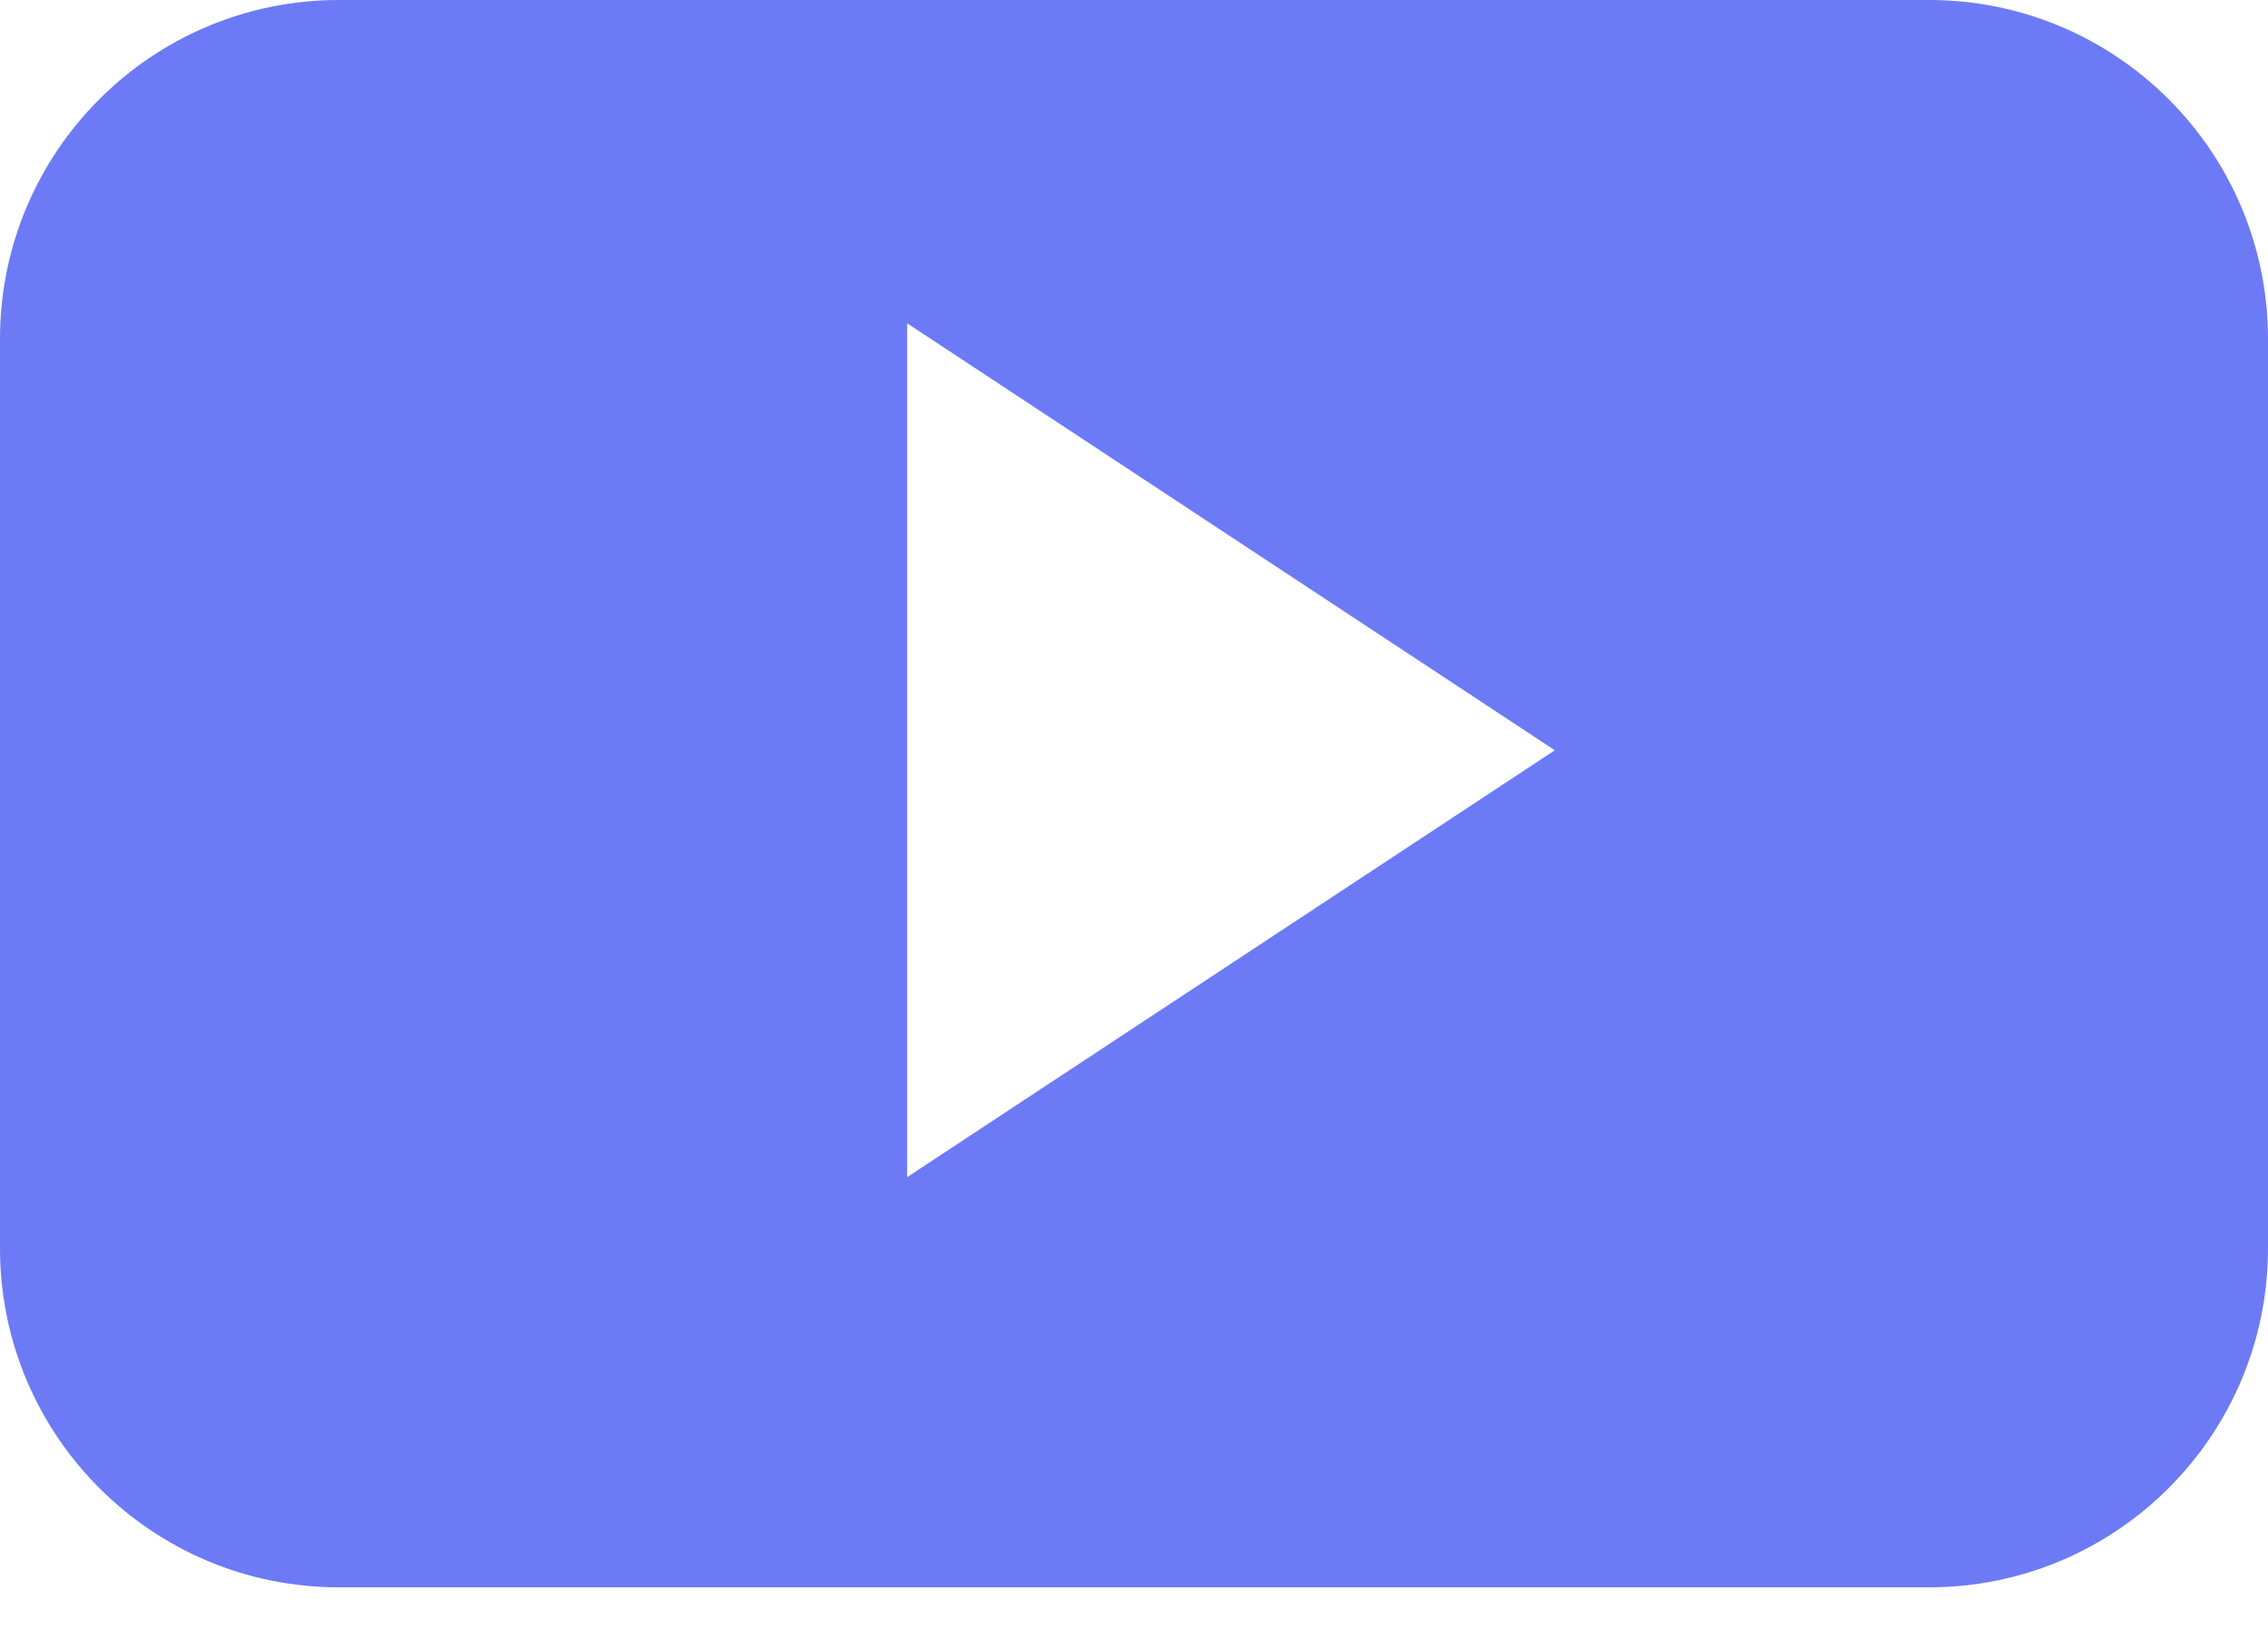 <svg width="22" height="16" viewBox="0 0 22 16" fill="none" xmlns="http://www.w3.org/2000/svg">
<path d="M22 3.289C22 1.473 20.528 0 18.712 0H3.287C1.472 0 0 1.473 0 3.289V12.11C0 13.927 1.472 15.4 3.287 15.4H18.712C20.528 15.4 22 13.927 22 12.11V3.289H22ZM8.799 11.421V3.136L15.082 7.279L8.799 11.421Z" fill="#6C7AF5"/>
</svg>
